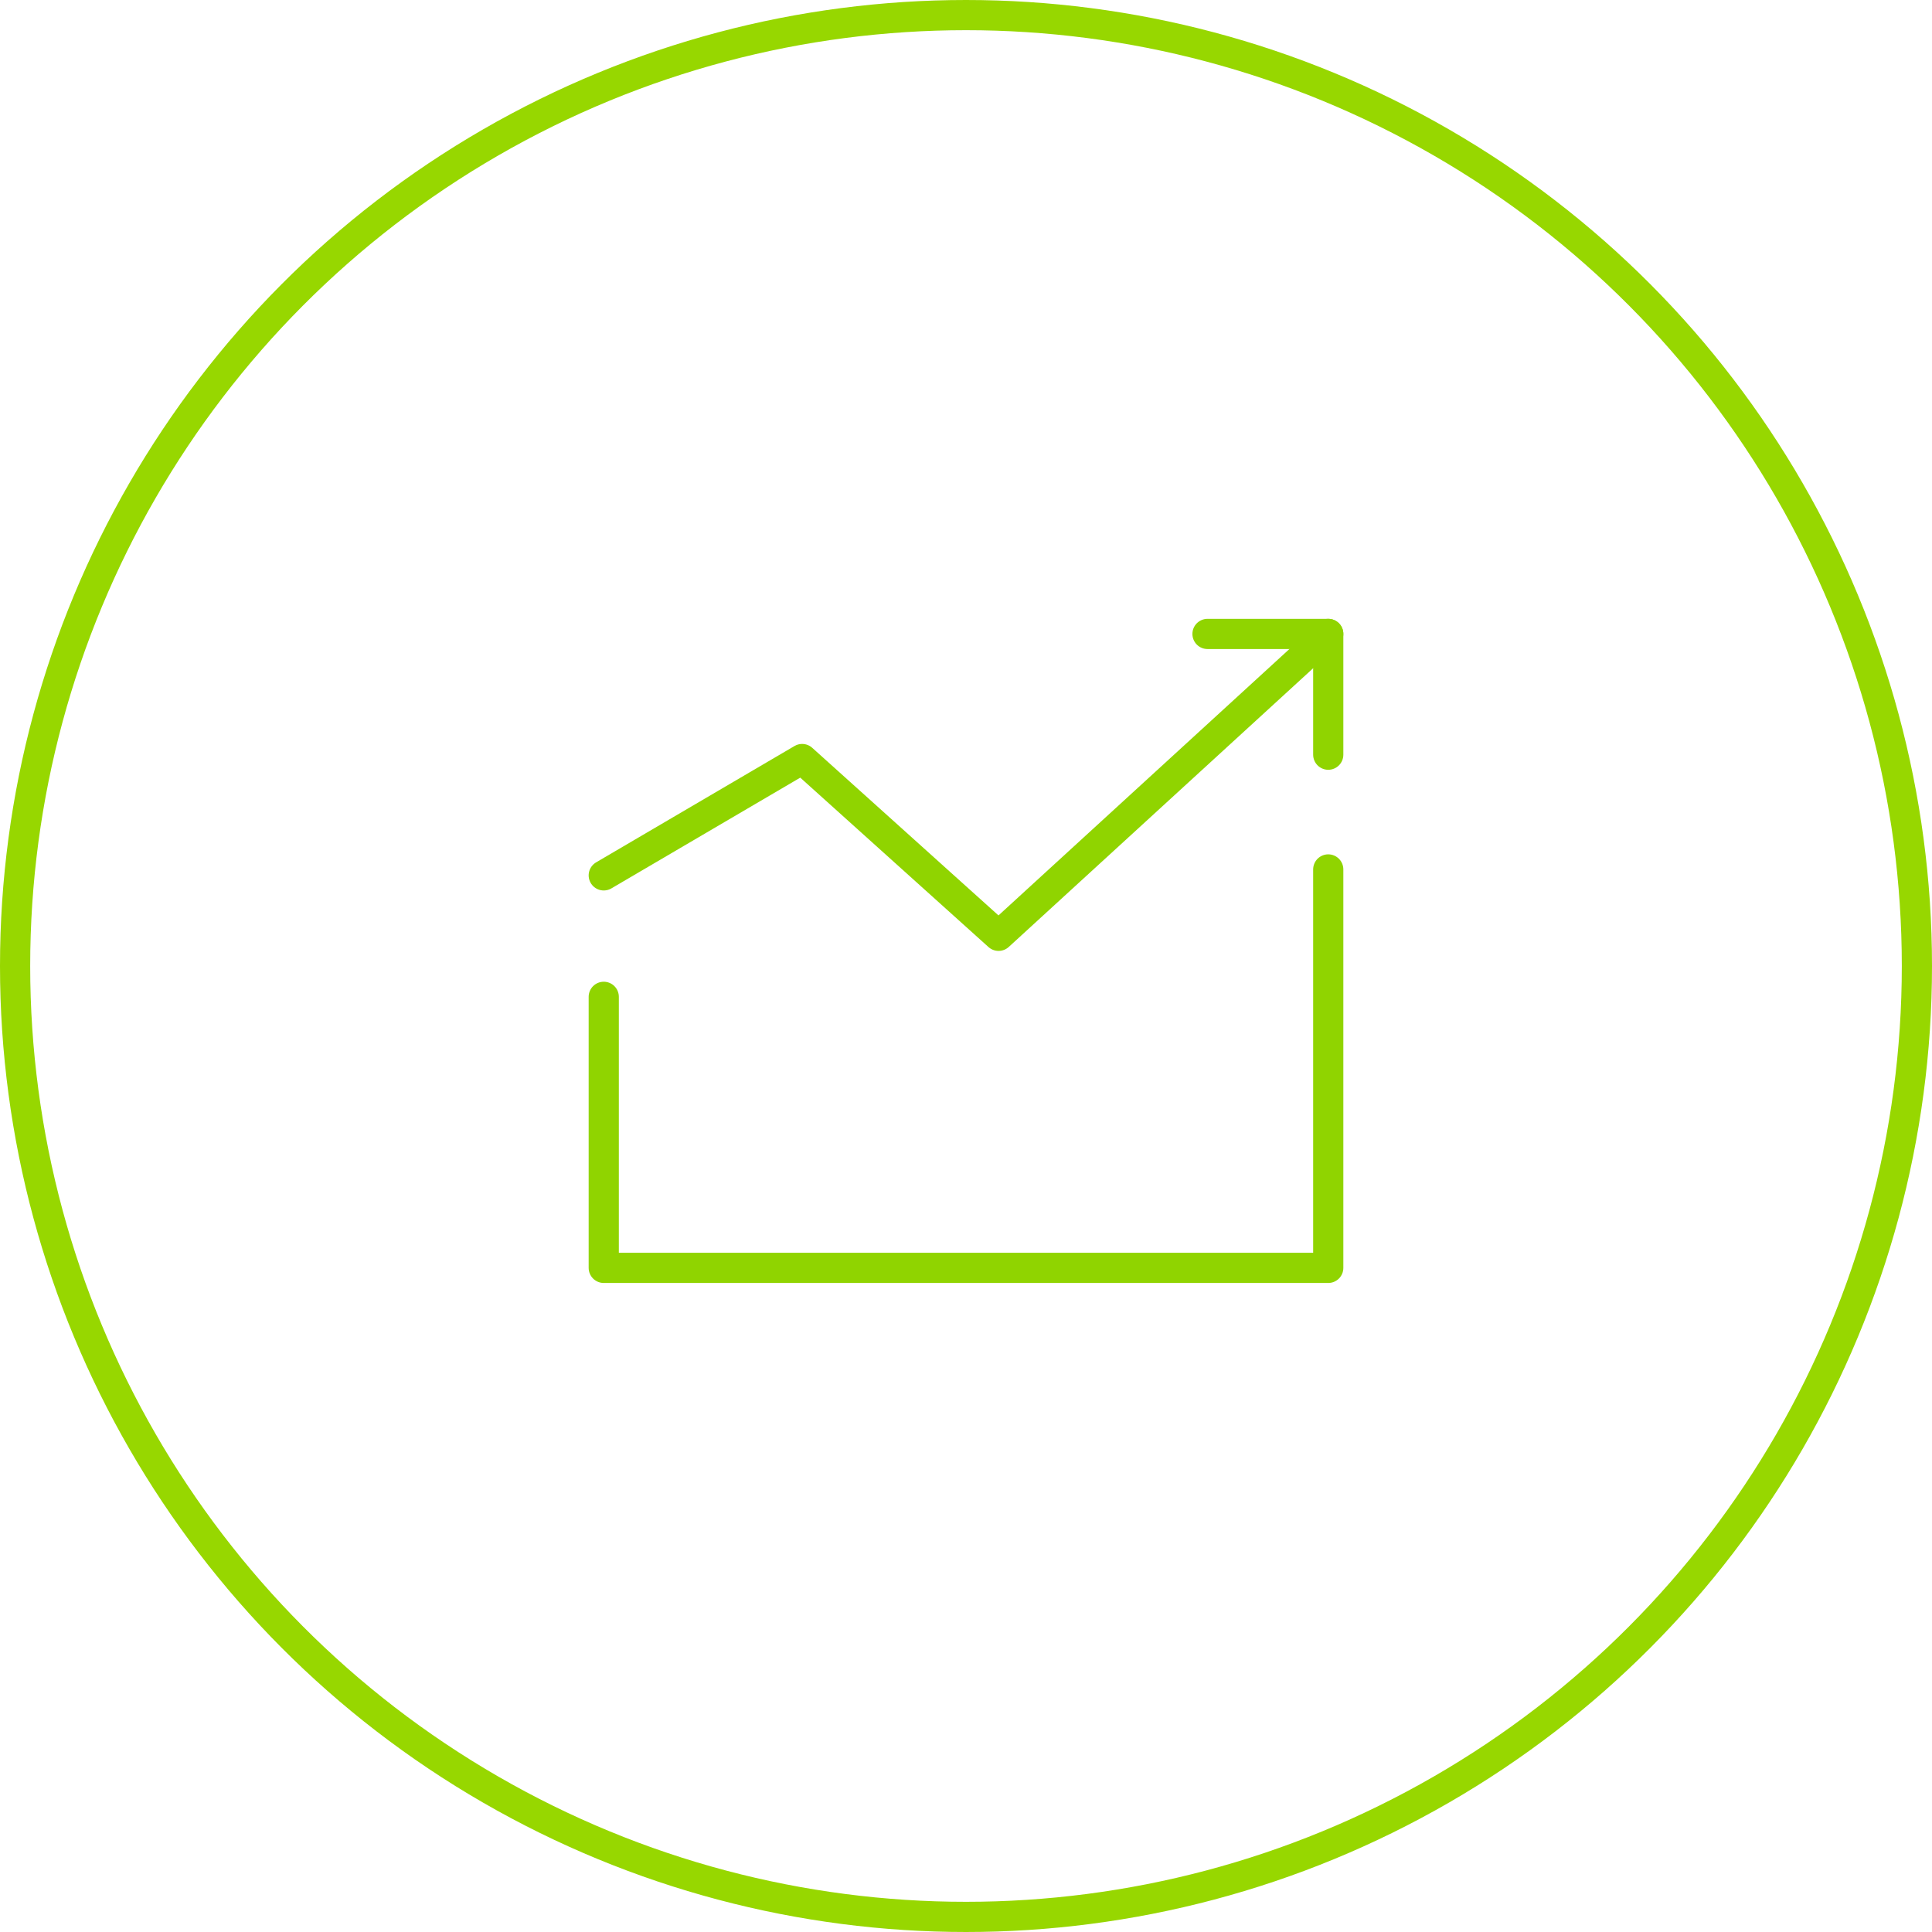 <svg xmlns="http://www.w3.org/2000/svg" width="64" height="64" viewBox="0 0 64 64">
    <g fill="none" fill-rule="evenodd">
        <g>
            <g>
                <g>
                    <g transform="translate(-580 -3956) translate(0 3692) translate(208 264) translate(372)">
                        <circle cx="32" cy="32" r="31.5" stroke="#97D700"/>
                        <g stroke="#90D400" stroke-linecap="round" stroke-linejoin="round">
                            <path d="M4 17.021L4 26 28 26 28 12.801M24 5L28 5 28 9" transform="translate(16 16)"/>
                            <path d="M4 12.998L10.572 9.144 17.079 15 28 5" transform="translate(16 16)"/>
                        </g>
                    </g>
                </g>
            </g>
        </g>
    </g>
</svg>
